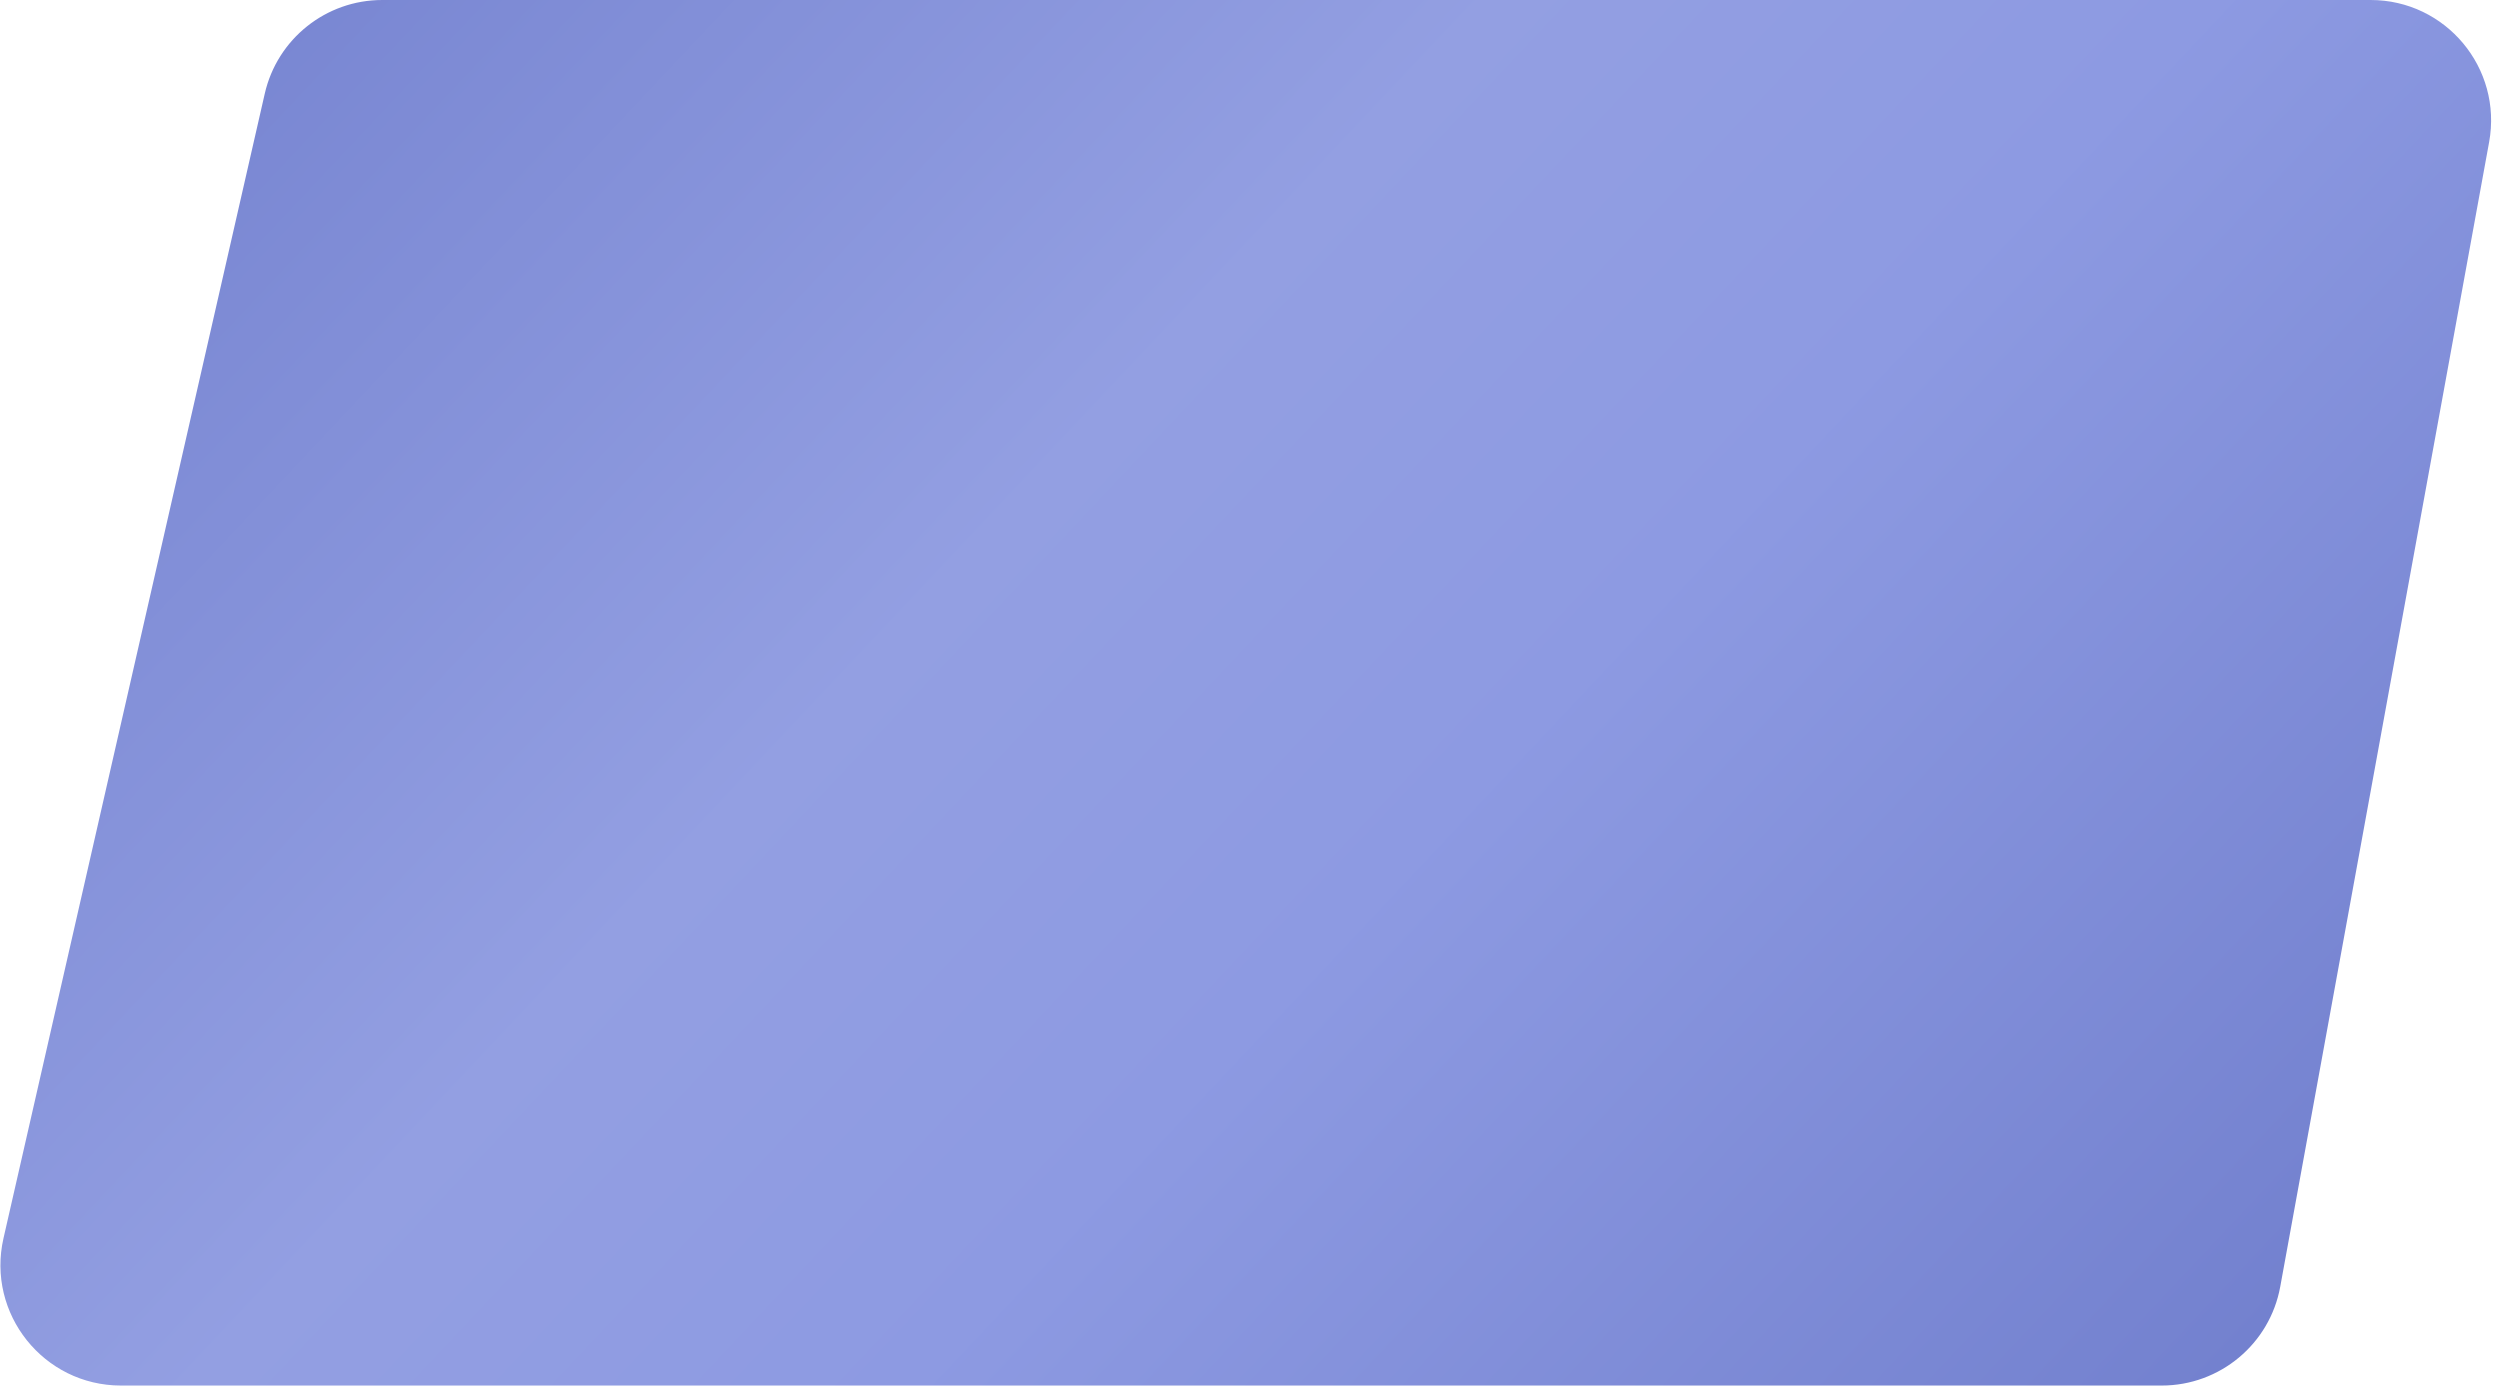 <?xml version="1.0" encoding="UTF-8"?> <svg xmlns="http://www.w3.org/2000/svg" width="83" height="46" viewBox="0 0 83 46" fill="none"> <path d="M78.704 0H12.69C10.824 0 9.205 1.29 8.79 3.11L0.116 41.11C-0.455 43.614 1.448 46 4.016 46H38.3H71.769C73.701 46 75.357 44.619 75.704 42.718L82.639 4.718C83.087 2.262 81.201 0 78.704 0Z" fill="url(#paint0_linear_209_4)"></path> <defs> <linearGradient id="paint0_linear_209_4" x1="-1" y1="0" x2="62.328" y2="59.58" gradientUnits="userSpaceOnUse"> <stop stop-color="#7280CE"></stop> <stop offset="0.425" stop-color="#939FE2"></stop> <stop offset="0.623" stop-color="#8D9AE2"></stop> <stop offset="1" stop-color="#7280CE"></stop> </linearGradient> </defs> </svg> 